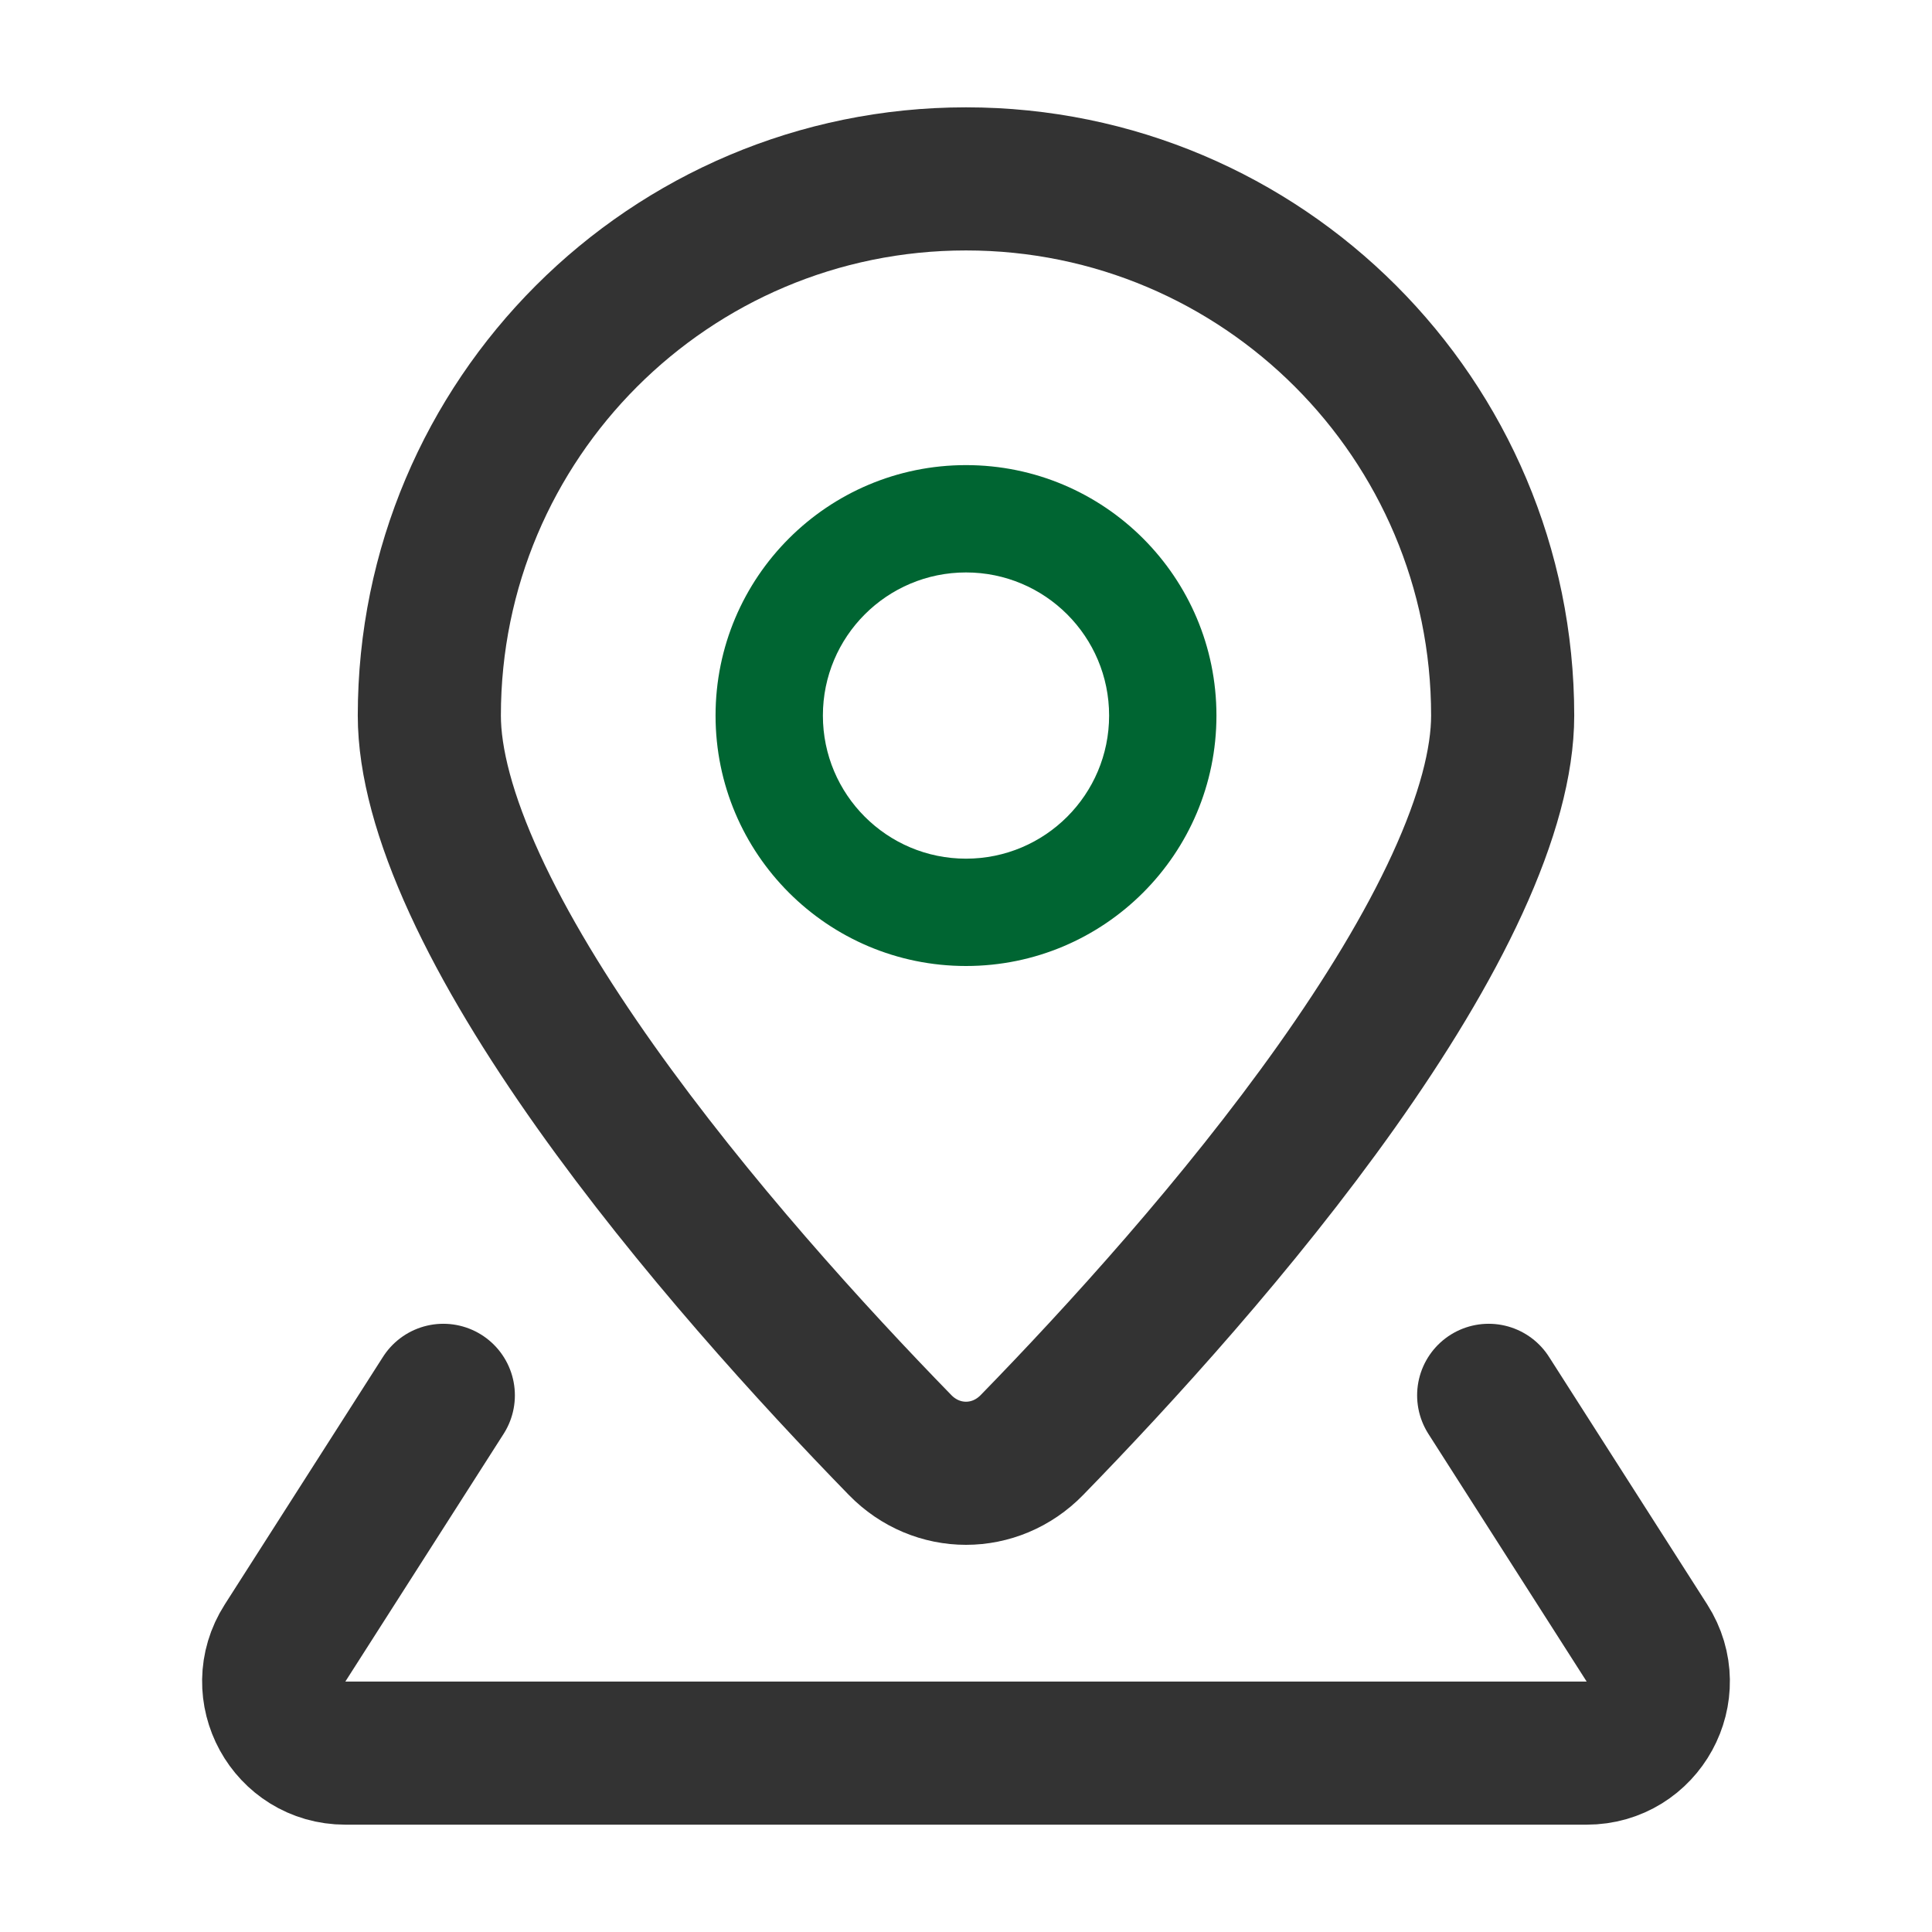 <svg width="54" height="54" viewBox="0 0 54 54" fill="none" xmlns="http://www.w3.org/2000/svg">
<g id="&#229;&#156;&#176;&#229;&#157;&#128;">
<path id="Ellipse 172" d="M42 20C42 21.283 41.574 22.872 40.733 24.704C39.901 26.516 38.722 28.442 37.359 30.365C34.631 34.212 31.281 37.886 28.843 40.388C27.816 41.442 26.184 41.442 25.157 40.388C22.719 37.886 19.369 34.212 16.641 30.365C15.278 28.442 14.099 26.516 13.268 24.704C12.427 22.872 12 21.283 12 20C12 11.716 18.716 5 27 5C35.284 5 42 11.716 42 20Z" stroke="#333333" stroke-width="4"/>
<path id="Subtract" fill-rule="evenodd" clip-rule="evenodd" d="M27 27C30.866 27 34 23.866 34 20C34 16.134 30.866 13 27 13C23.134 13 20 16.134 20 20C20 23.866 23.134 27 27 27ZM27 24C29.209 24 31 22.209 31 20C31 17.791 29.209 16 27 16C24.791 16 23 17.791 23 20C23 22.209 24.791 24 27 24Z" fill="#006532"/>
<path id="Rectangle 1137" d="M12.391 39L7.967 45.923C7.116 47.254 8.072 49 9.652 49H44.348C45.928 49 46.884 47.254 46.033 45.923L41.609 39" stroke="#333333" stroke-width="4" stroke-linecap="round"/>
</g>
</svg>
